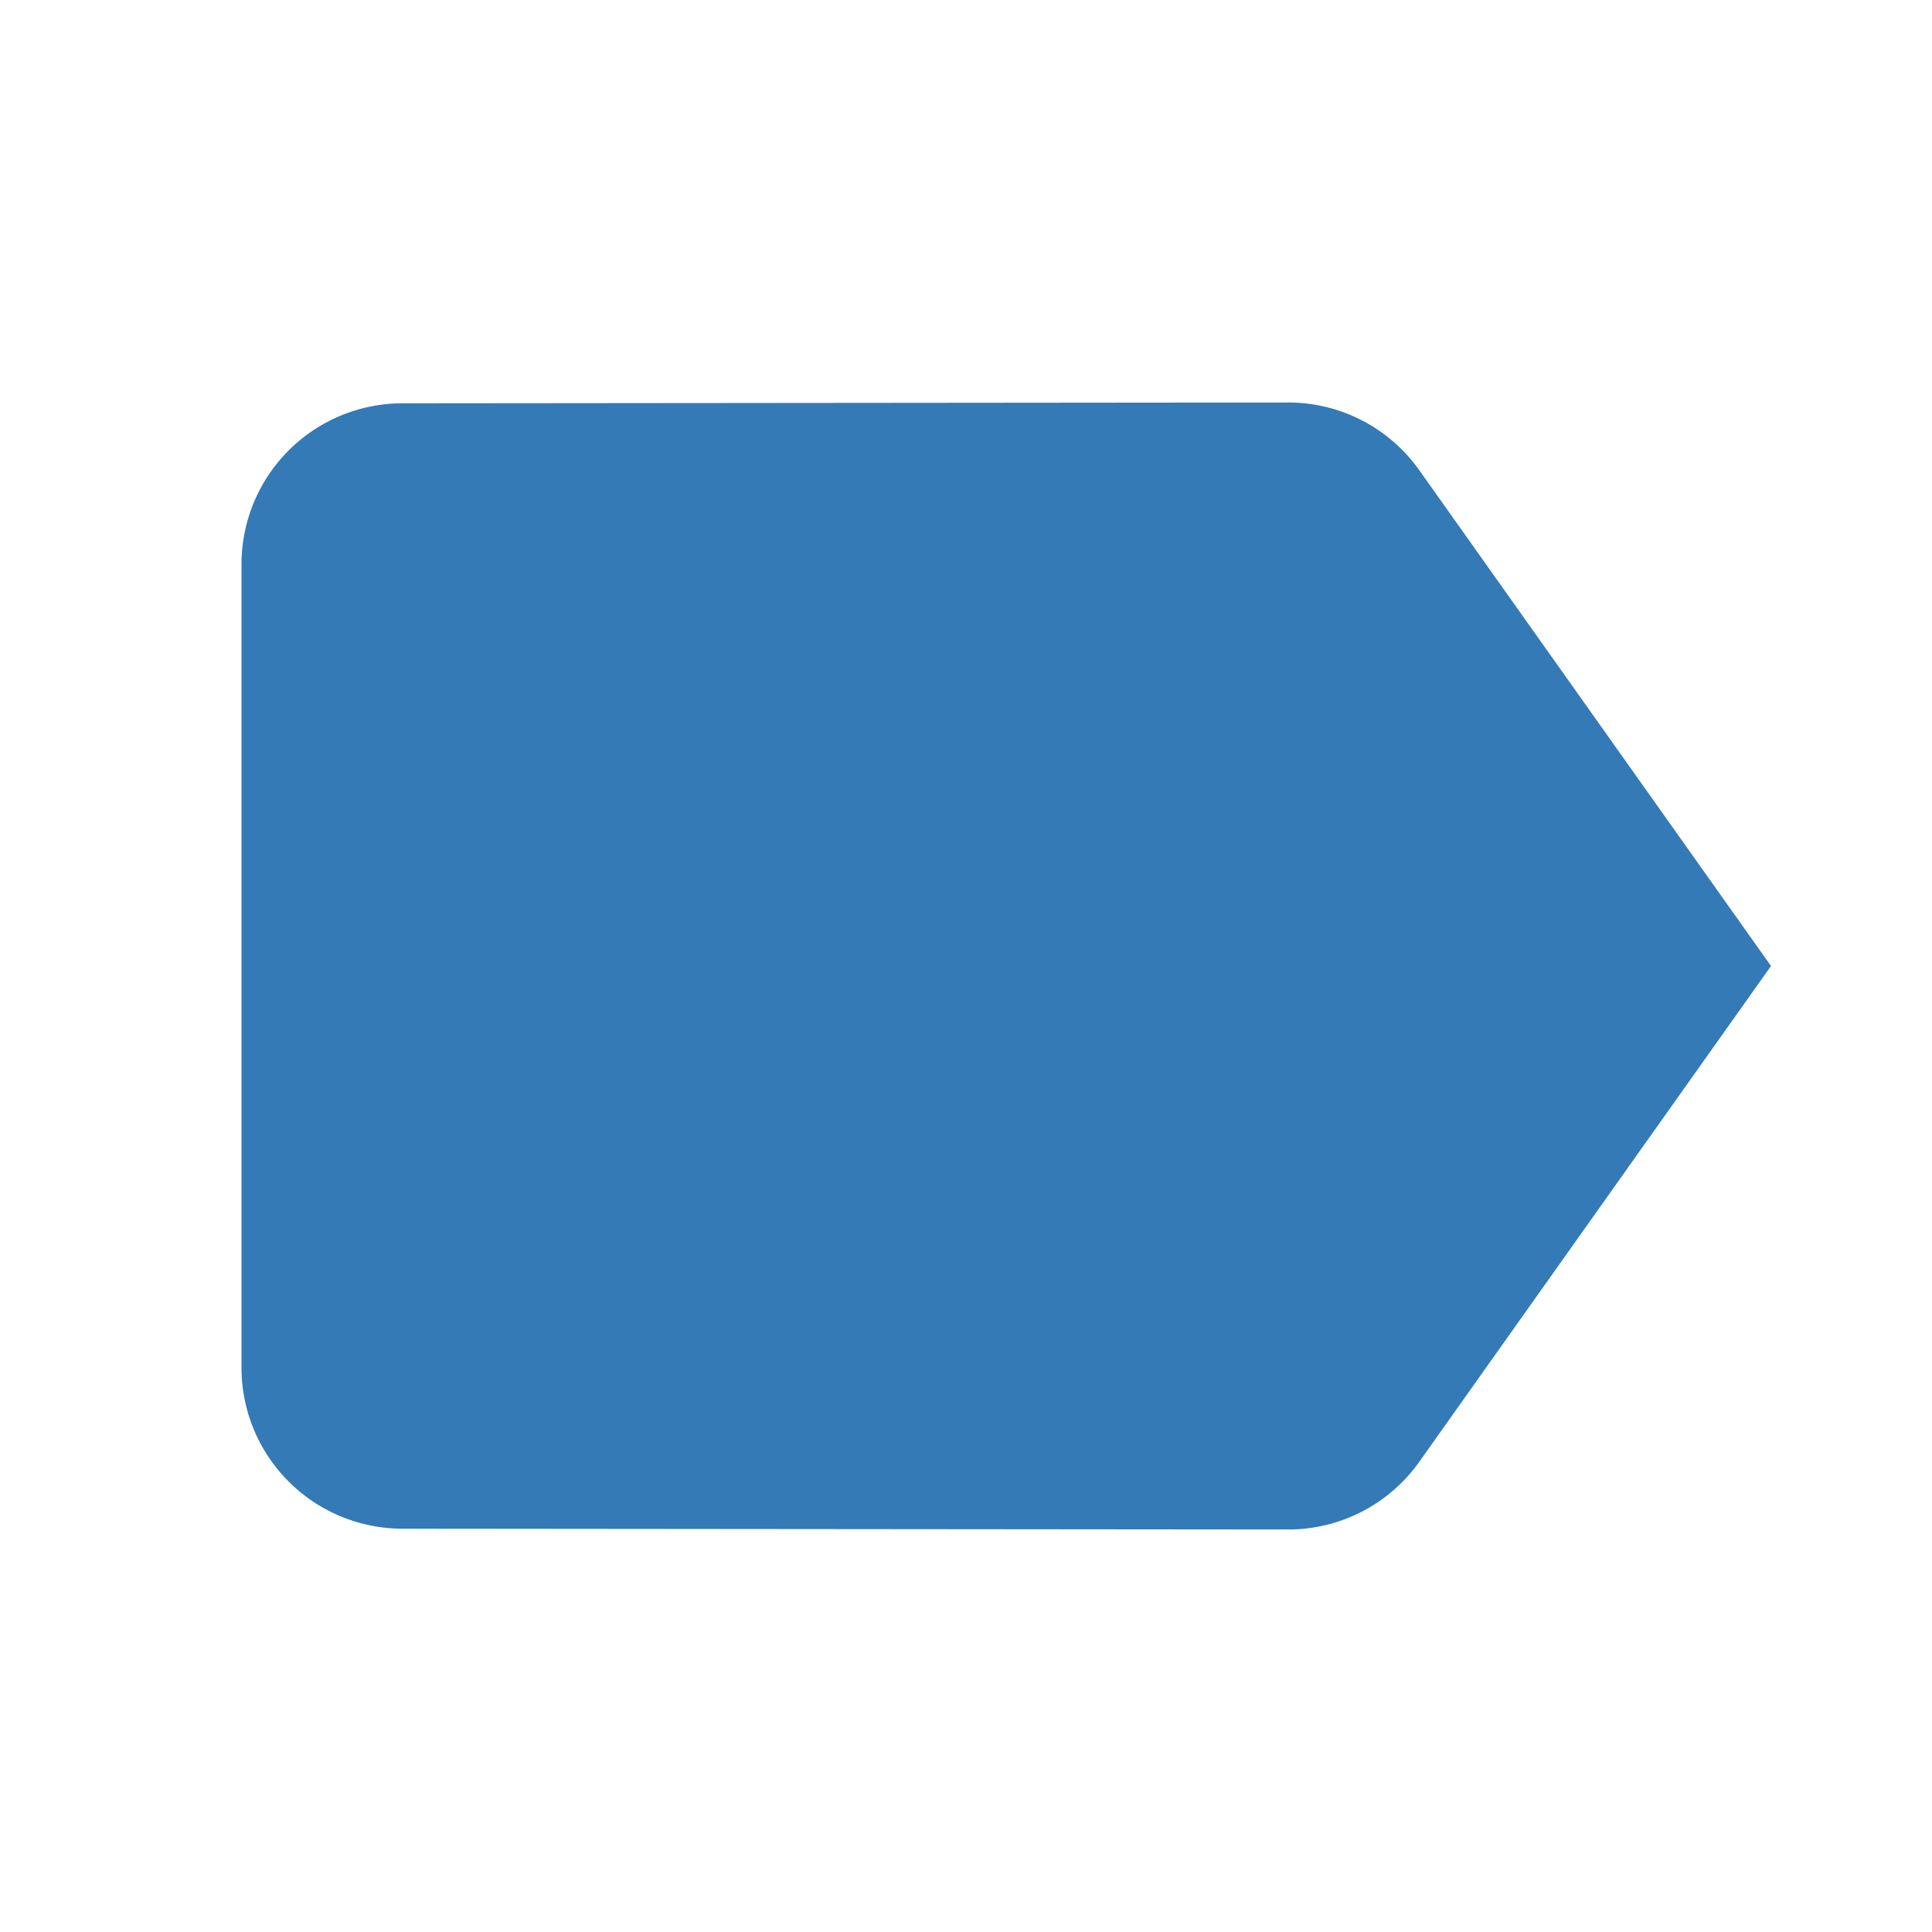<svg id="ic-label-24px" xmlns="http://www.w3.org/2000/svg" width="24" height="24" viewBox="0 0 24 24">
  <path id="パス_13" data-name="パス 13" d="M0,0H24V24H0Z" fill="none"/>
  <path id="パス_14" data-name="パス 14" d="M17.63,5.84A1.994,1.994,0,0,0,16,5L5,5.01A2,2,0,0,0,3,7V17a2,2,0,0,0,2,1.99L16,19a1.994,1.994,0,0,0,1.63-.84L22,12,17.63,5.84Z" fill="#337ab7"/>
</svg>
